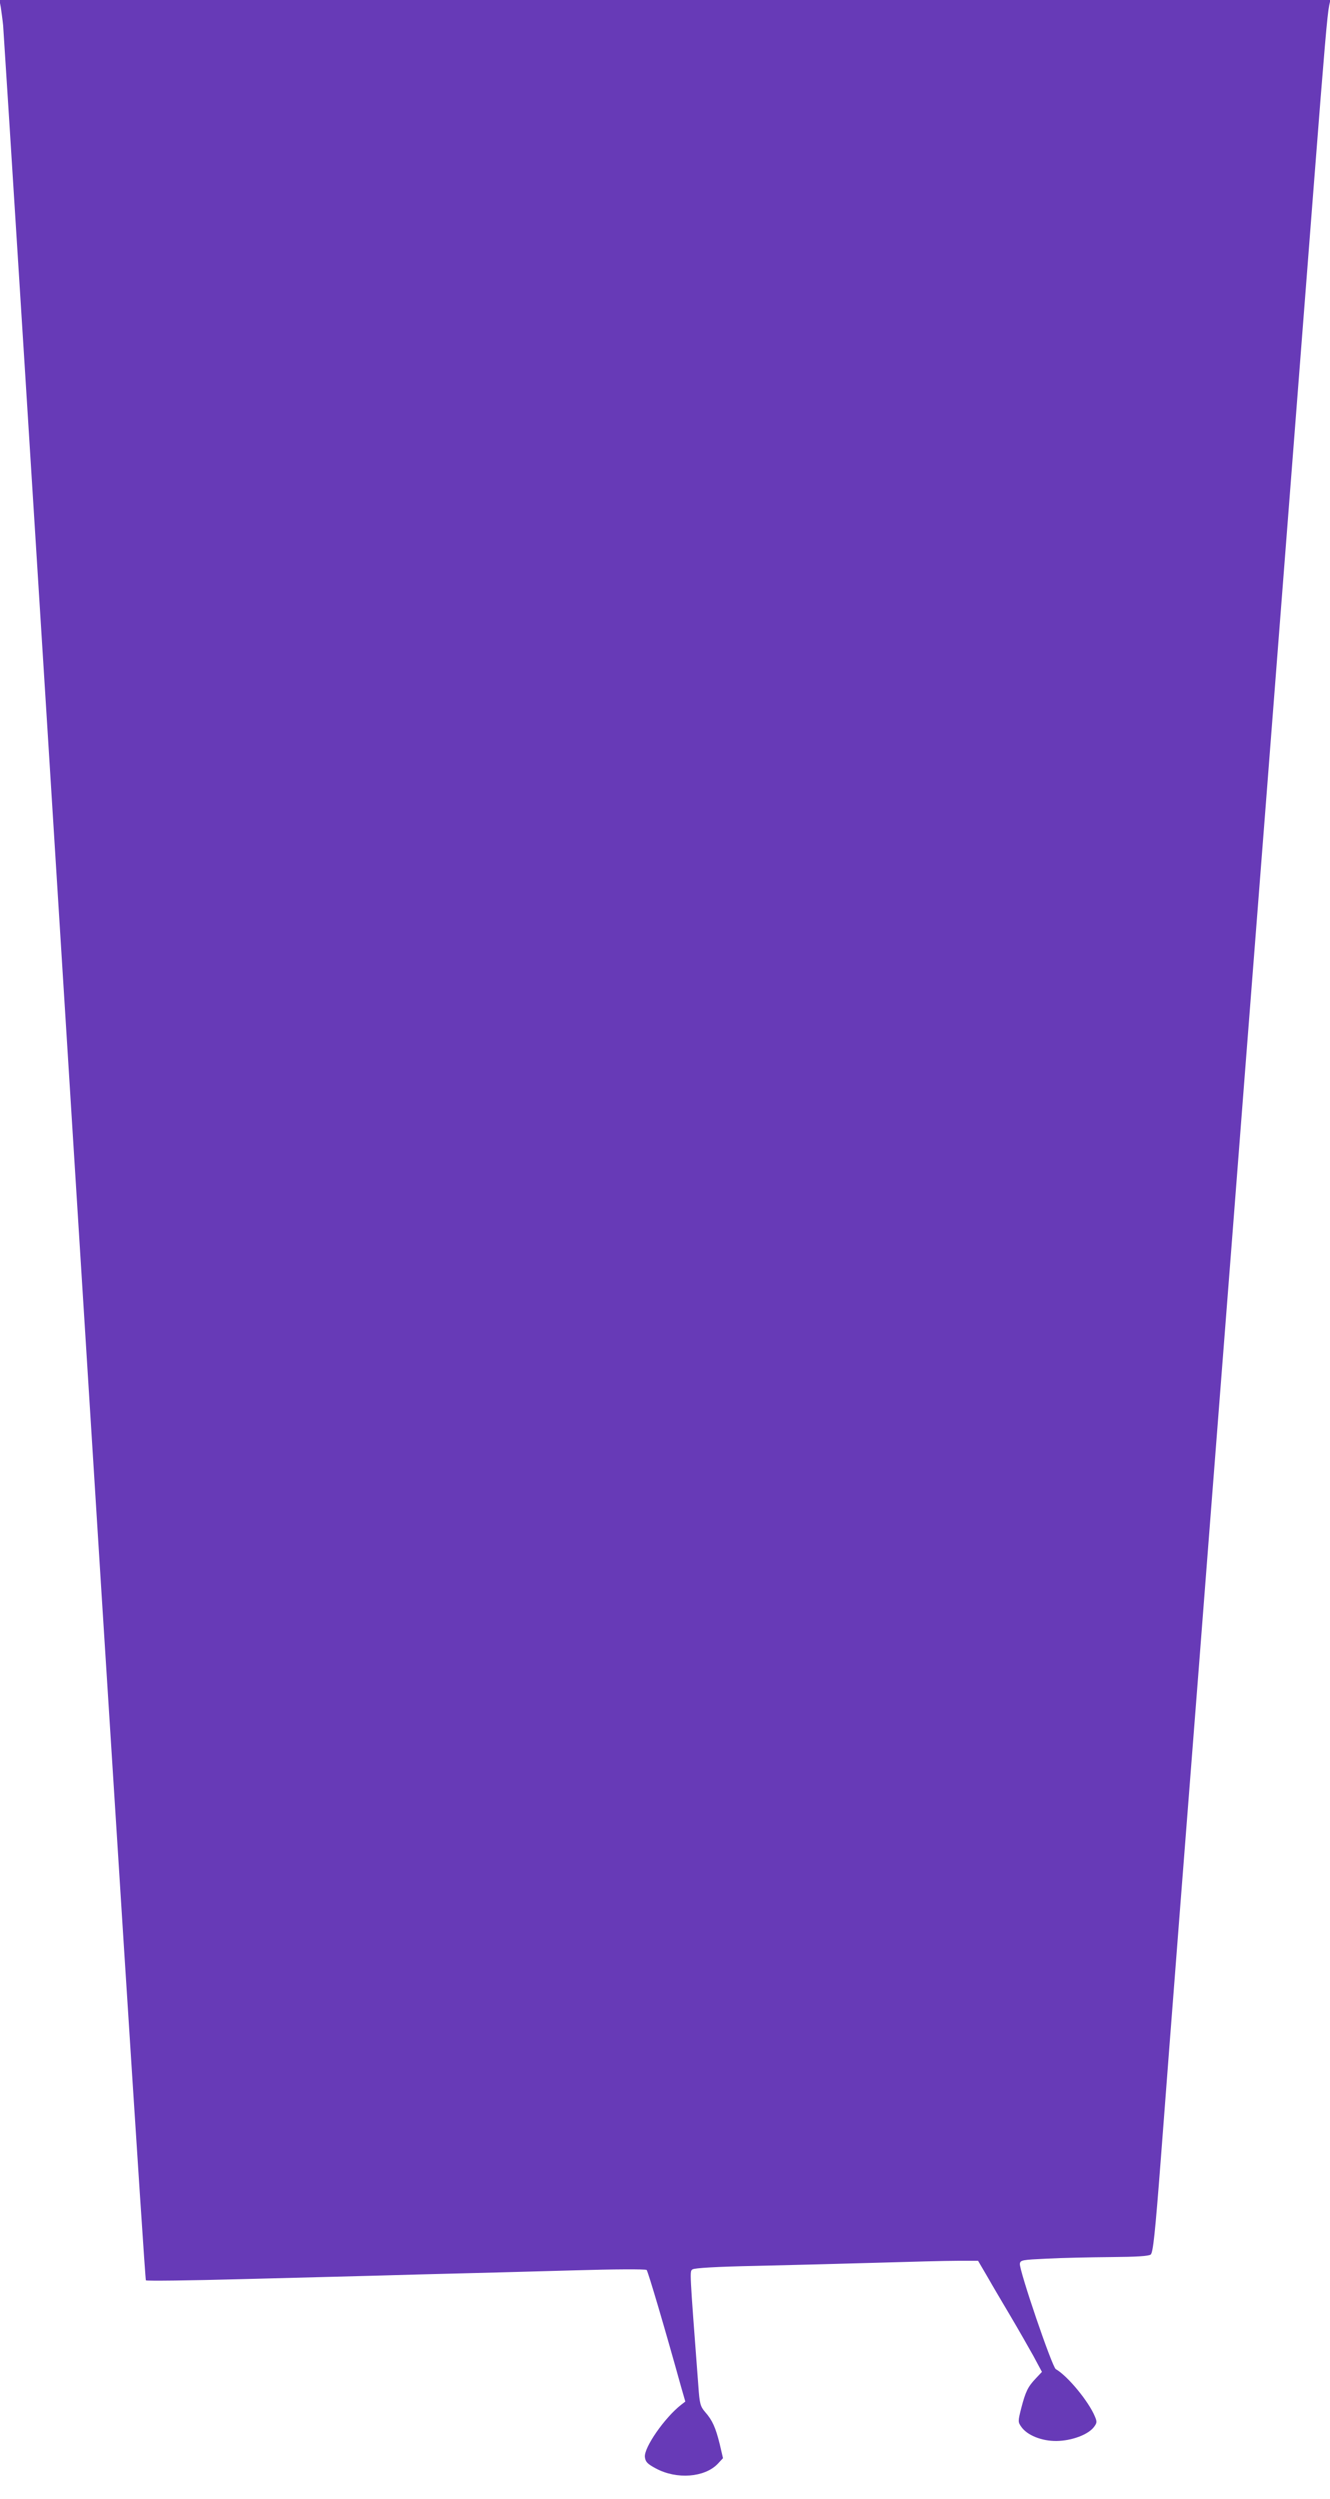 <?xml version="1.0" standalone="no"?>
<!DOCTYPE svg PUBLIC "-//W3C//DTD SVG 20010904//EN"
 "http://www.w3.org/TR/2001/REC-SVG-20010904/DTD/svg10.dtd">
<svg version="1.0" xmlns="http://www.w3.org/2000/svg"
 width="681pt" height="1280pt" viewBox="0 0 681 1280"
 preserveAspectRatio="xMidYMid meet">
<g transform="translate(0,1280) scale(0.1,-0.1)"
fill="#673ab7" stroke="none">
<path d="M4 12763 c3 -21 9 -63 12 -93 3 -30 167 -2640 364 -5799 197 -3159
362 -5747 367 -5751 4 -4 224 -1 488 6 264 7 674 17 910 24 237 6 594 15 794
21 200 6 367 7 372 2 7 -7 95 -305 177 -601 l21 -73 -22 -17 c-84 -66 -190
-218 -185 -267 3 -25 12 -35 57 -59 106 -57 249 -46 316 24 l27 29 -17 73
c-21 84 -37 121 -75 164 -24 28 -28 43 -34 130 -46 609 -45 589 -30 600 9 7
123 14 327 18 171 4 449 11 617 16 168 5 353 10 412 10 l106 0 48 -82 c26 -46
80 -137 119 -203 39 -66 91 -157 116 -202 l44 -82 -31 -33 c-41 -43 -53 -68
-75 -153 -17 -67 -17 -71 0 -95 30 -44 106 -74 181 -73 77 1 160 32 190 70 17
22 18 28 6 56 -32 77 -139 207 -200 242 -19 11 -188 507 -184 540 3 19 13 20
138 26 74 4 221 7 326 8 136 1 195 5 206 13 12 11 22 102 52 493 20 264 63
827 96 1250 33 424 78 1002 100 1285 22 283 71 922 110 1420 39 498 79 1020
90 1160 11 140 51 662 90 1160 39 498 79 1020 90 1160 81 1048 167 2157 210
2710 52 670 66 834 76 883 l6 27 -3407 0 -3408 0 7 -37z"/>
</g>
</svg>
